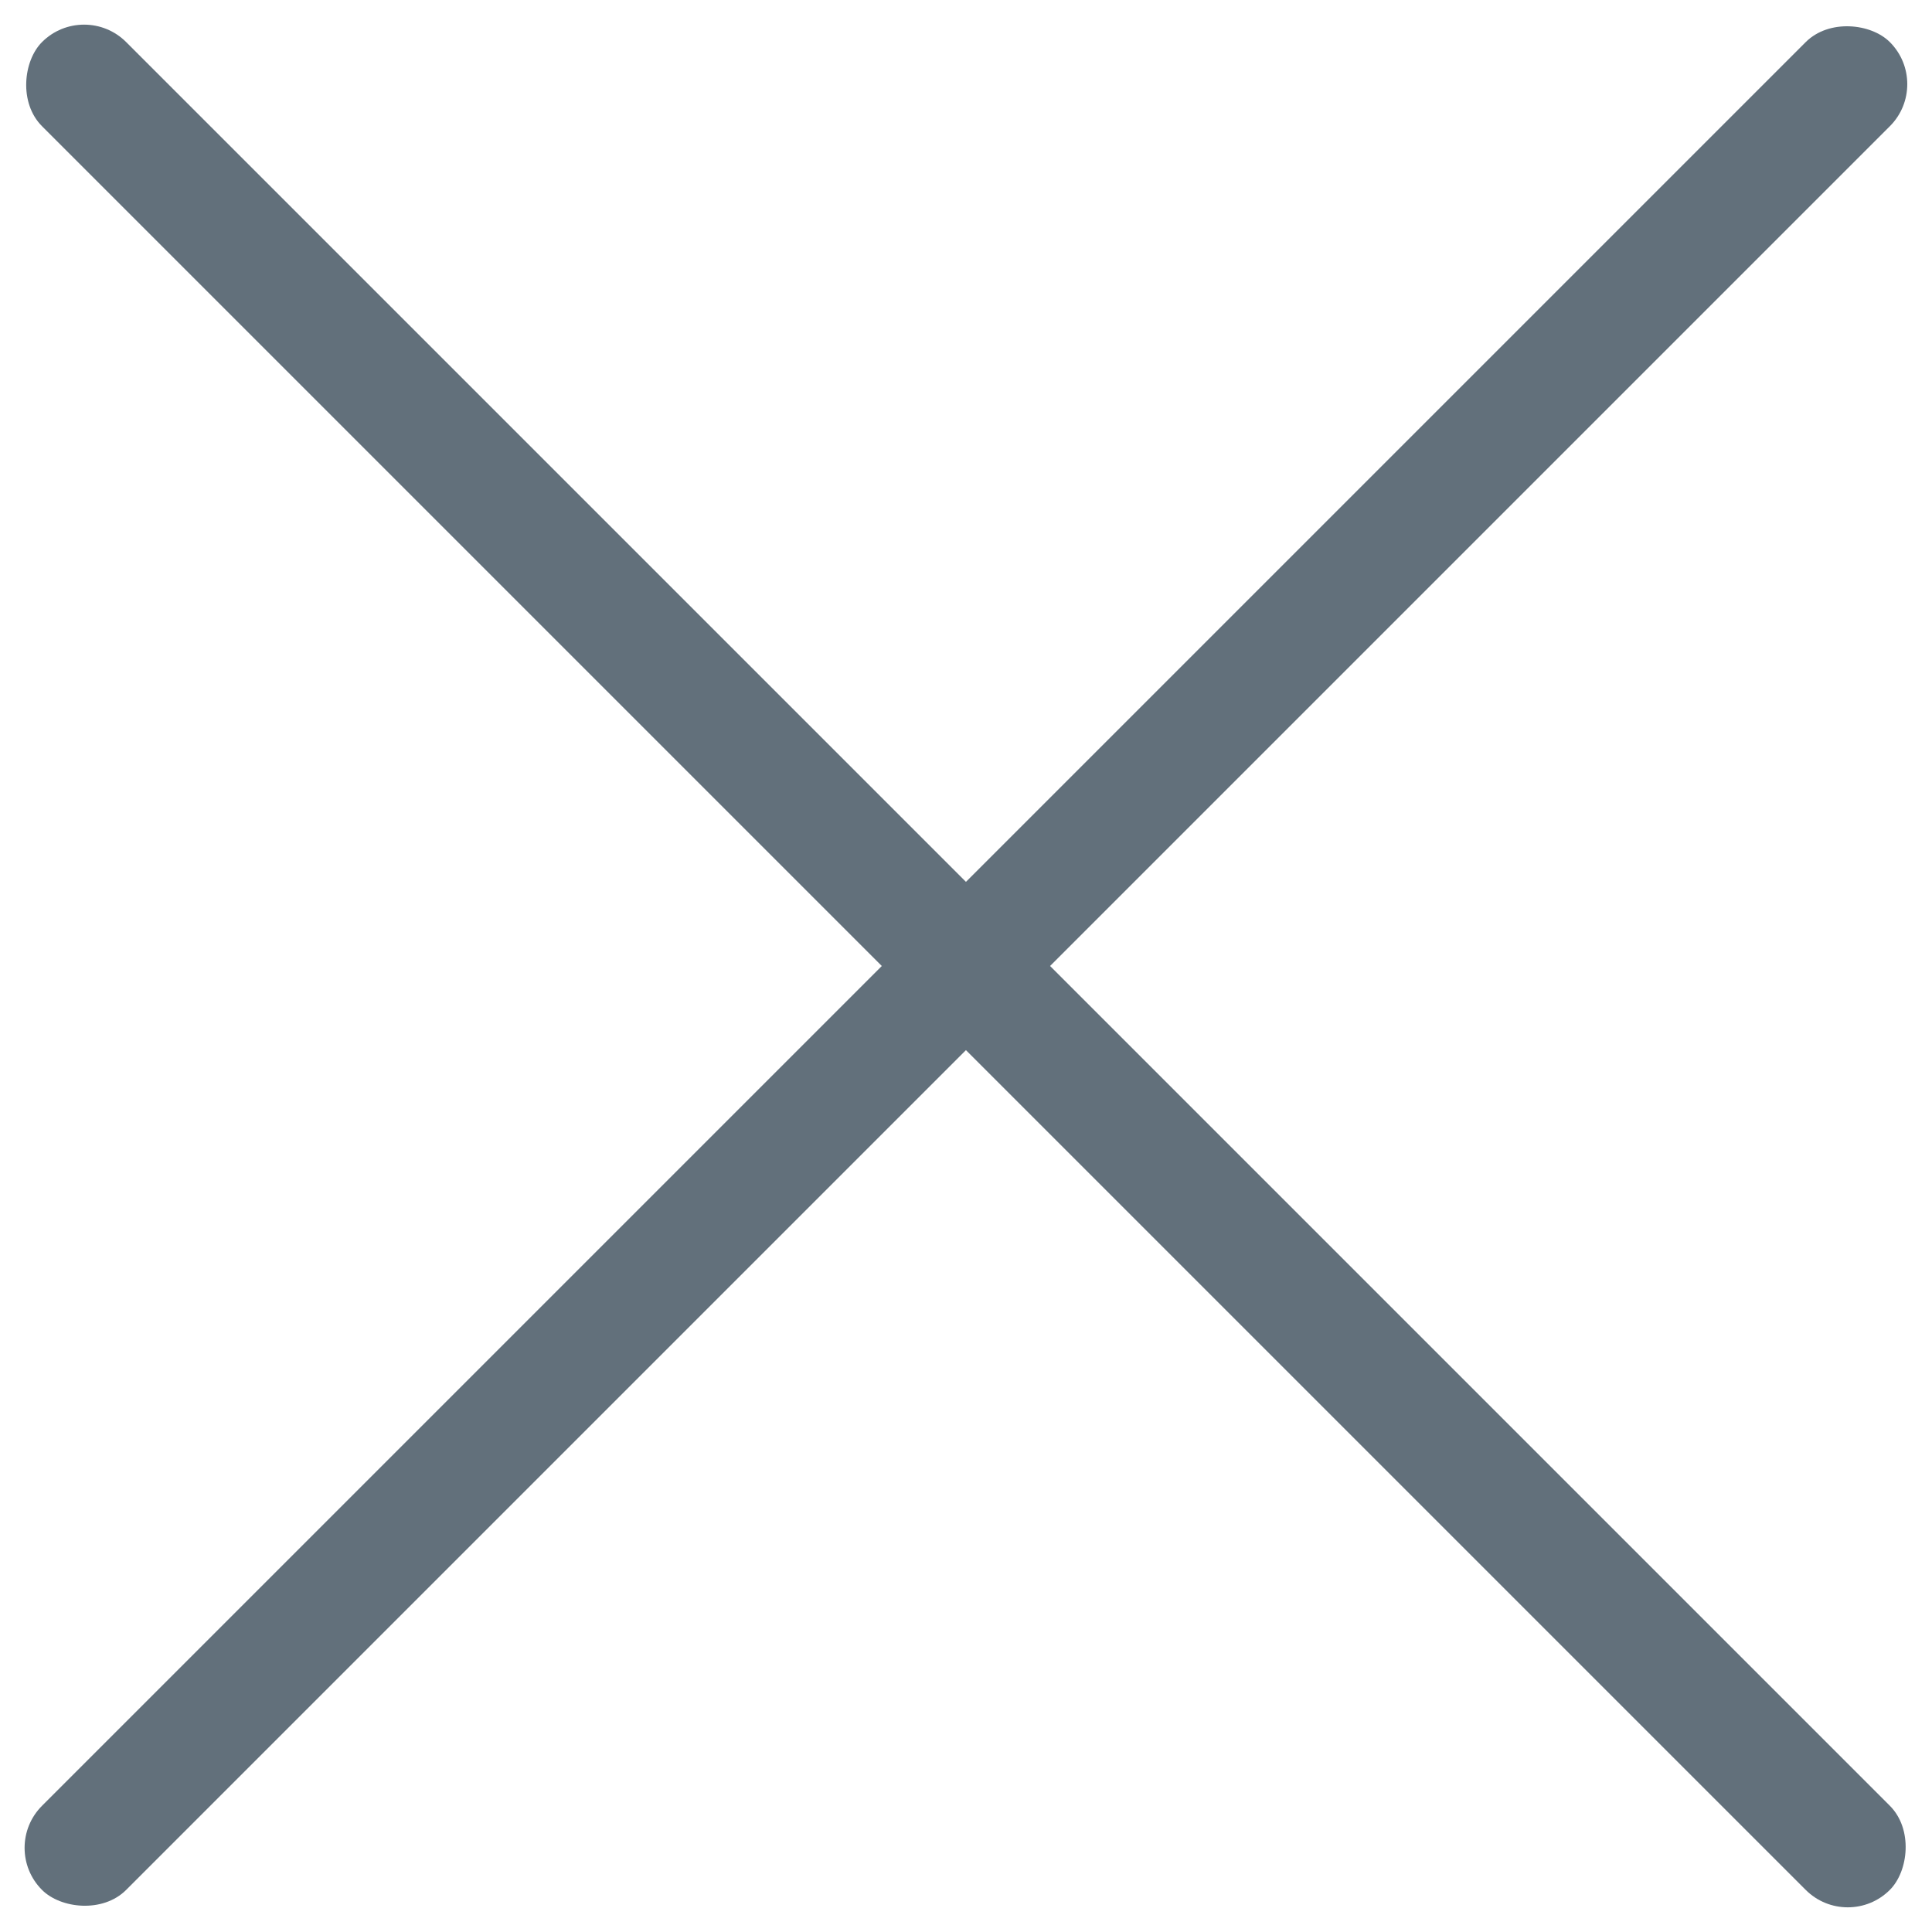 <?xml version="1.0" encoding="UTF-8"?>
<svg xmlns="http://www.w3.org/2000/svg" width="24.356" height="24.355" viewBox="0 0 24.356 24.355">
  <g id="Group_5631" data-name="Group 5631" transform="translate(-313 -26)">
    <rect id="Rectangle_71" data-name="Rectangle 71" width="32.944" height="1.5" rx="0.75" transform="translate(314.06 26) rotate(45)" fill="#62707b"></rect>
    <rect id="Rectangle_103" data-name="Rectangle 103" width="32.944" height="1.5" rx="0.75" transform="translate(337.355 27.061) rotate(135)" fill="#62707b"></rect>
  </g>
</svg>
